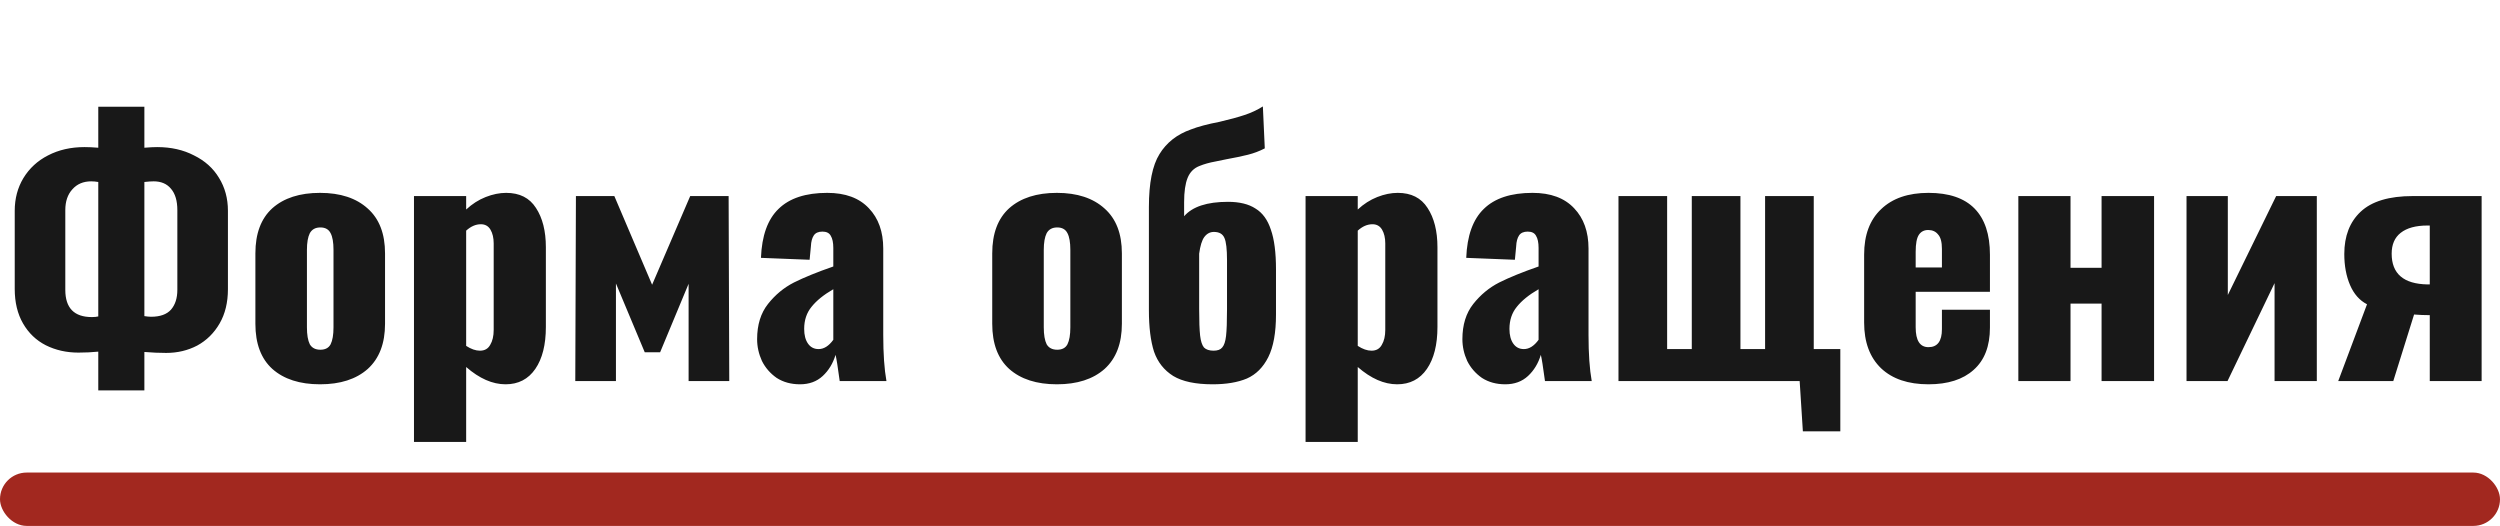 <?xml version="1.0" encoding="UTF-8"?> <svg xmlns="http://www.w3.org/2000/svg" width="328" height="69" viewBox="0 0 328 69" fill="none"> <path d="M12.894 46.136C12.054 46.22 11.186 46.262 10.29 46.262C8.722 46.262 7.294 45.94 6.006 45.296C4.746 44.652 3.752 43.7 3.024 42.44C2.296 41.18 1.932 39.668 1.932 37.904V27.656C1.932 26.06 2.31 24.632 3.066 23.372C3.85 22.084 4.928 21.09 6.3 20.39C7.7 19.662 9.296 19.298 11.088 19.298C11.62 19.298 12.222 19.326 12.894 19.382V14.006H18.942V19.382C19.614 19.326 20.174 19.298 20.622 19.298C22.442 19.298 24.052 19.662 25.452 20.39C26.88 21.09 27.972 22.07 28.728 23.33C29.512 24.59 29.904 26.032 29.904 27.656V37.946C29.904 39.682 29.54 41.18 28.812 42.44C28.084 43.7 27.104 44.666 25.872 45.338C24.64 45.982 23.282 46.304 21.798 46.304C20.902 46.304 19.95 46.262 18.942 46.178V51.218H12.894V46.136ZM12.054 41.6C12.39 41.6 12.67 41.572 12.894 41.516V23.876C12.558 23.82 12.25 23.792 11.97 23.792C10.934 23.792 10.108 24.142 9.492 24.842C8.876 25.514 8.568 26.424 8.568 27.572V38.03C8.568 40.41 9.73 41.6 12.054 41.6ZM19.824 41.558C21 41.558 21.868 41.25 22.428 40.634C22.988 39.99 23.268 39.122 23.268 38.03V27.572C23.268 26.34 22.988 25.402 22.428 24.758C21.896 24.114 21.14 23.792 20.16 23.792C19.852 23.792 19.446 23.82 18.942 23.876V41.474C19.278 41.53 19.572 41.558 19.824 41.558ZM41.991 50.42C39.331 50.42 37.245 49.748 35.733 48.404C34.249 47.06 33.507 45.086 33.507 42.482V33.242C33.507 30.638 34.249 28.664 35.733 27.32C37.245 25.976 39.331 25.304 41.991 25.304C44.651 25.304 46.737 25.99 48.249 27.362C49.761 28.706 50.517 30.666 50.517 33.242V42.482C50.517 45.058 49.761 47.032 48.249 48.404C46.737 49.748 44.651 50.42 41.991 50.42ZM42.033 45.884C42.677 45.884 43.125 45.646 43.377 45.17C43.629 44.666 43.755 43.924 43.755 42.944V32.78C43.755 31.8 43.629 31.072 43.377 30.596C43.125 30.092 42.677 29.84 42.033 29.84C41.389 29.84 40.927 30.092 40.647 30.596C40.395 31.1 40.269 31.828 40.269 32.78V42.944C40.269 43.924 40.395 44.666 40.647 45.17C40.927 45.646 41.389 45.884 42.033 45.884ZM54.314 25.724H61.16V27.488C61.944 26.76 62.798 26.214 63.722 25.85C64.646 25.486 65.542 25.304 66.41 25.304C68.174 25.304 69.476 25.962 70.316 27.278C71.184 28.594 71.618 30.316 71.618 32.444V42.902C71.618 45.226 71.156 47.06 70.232 48.404C69.308 49.748 68.006 50.42 66.326 50.42C64.618 50.42 62.896 49.664 61.16 48.152V57.98H54.314V25.724ZM62.966 46.01C63.582 46.01 64.03 45.758 64.31 45.254C64.618 44.75 64.772 44.092 64.772 43.28V31.94C64.772 31.212 64.632 30.61 64.352 30.134C64.072 29.658 63.652 29.42 63.092 29.42C62.42 29.42 61.776 29.7 61.16 30.26V45.38C61.804 45.8 62.406 46.01 62.966 46.01ZM75.561 25.724H80.601L85.557 37.358L90.555 25.724H95.595L95.679 50H90.345V37.232L86.607 46.22H84.591L80.811 37.19V50H75.477L75.561 25.724ZM104.962 50.42C103.786 50.42 102.764 50.14 101.896 49.58C101.056 48.992 100.412 48.25 99.964 47.354C99.544 46.43 99.334 45.478 99.334 44.498C99.334 42.622 99.81 41.082 100.762 39.878C101.714 38.674 102.848 37.736 104.164 37.064C105.508 36.392 107.23 35.692 109.33 34.964V32.528C109.33 31.828 109.218 31.296 108.994 30.932C108.798 30.568 108.434 30.386 107.902 30.386C107.37 30.386 106.992 30.554 106.768 30.89C106.544 31.226 106.418 31.702 106.39 32.318L106.222 34.082L99.838 33.83C99.95 30.918 100.72 28.776 102.148 27.404C103.576 26.004 105.704 25.304 108.532 25.304C110.912 25.304 112.732 25.976 113.992 27.32C115.252 28.636 115.882 30.4 115.882 32.612V43.952C115.882 46.416 116.022 48.432 116.302 50H110.17C109.918 48.124 109.736 46.976 109.624 46.556C109.288 47.676 108.728 48.6 107.944 49.328C107.16 50.056 106.166 50.42 104.962 50.42ZM107.398 45.8C108.098 45.8 108.742 45.394 109.33 44.582V37.946C108.07 38.674 107.118 39.444 106.474 40.256C105.83 41.04 105.508 42.006 105.508 43.154C105.508 43.966 105.676 44.61 106.012 45.086C106.348 45.562 106.81 45.8 107.398 45.8ZM138.665 50.42C136.005 50.42 133.919 49.748 132.407 48.404C130.923 47.06 130.181 45.086 130.181 42.482V33.242C130.181 30.638 130.923 28.664 132.407 27.32C133.919 25.976 136.005 25.304 138.665 25.304C141.325 25.304 143.411 25.99 144.923 27.362C146.435 28.706 147.191 30.666 147.191 33.242V42.482C147.191 45.058 146.435 47.032 144.923 48.404C143.411 49.748 141.325 50.42 138.665 50.42ZM138.707 45.884C139.351 45.884 139.799 45.646 140.051 45.17C140.303 44.666 140.429 43.924 140.429 42.944V32.78C140.429 31.8 140.303 31.072 140.051 30.596C139.799 30.092 139.351 29.84 138.707 29.84C138.063 29.84 137.601 30.092 137.321 30.596C137.069 31.1 136.943 31.828 136.943 32.78V42.944C136.943 43.924 137.069 44.666 137.321 45.17C137.601 45.646 138.063 45.884 138.707 45.884ZM159.094 50.42C156.854 50.42 155.132 50.056 153.928 49.328C152.724 48.572 151.884 47.508 151.408 46.136C150.96 44.736 150.736 42.93 150.736 40.718V27.152C150.736 24.016 151.198 21.706 152.122 20.222C153.046 18.71 154.418 17.632 156.238 16.988C157.162 16.624 158.422 16.288 160.018 15.98C161.334 15.672 162.412 15.378 163.252 15.098C164.12 14.818 164.932 14.44 165.688 13.964L165.94 19.466C165.24 19.83 164.498 20.11 163.714 20.306C162.93 20.502 161.992 20.698 160.9 20.894C160.76 20.922 160.284 21.02 159.472 21.188C158.688 21.328 157.988 21.524 157.372 21.776C156.644 22.056 156.126 22.574 155.818 23.33C155.51 24.086 155.356 25.15 155.356 26.522V28.37C156.448 27.11 158.366 26.48 161.11 26.48C162.622 26.48 163.826 26.774 164.722 27.362C165.646 27.922 166.318 28.846 166.738 30.134C167.186 31.394 167.41 33.13 167.41 35.342V41.264C167.41 43.644 167.074 45.506 166.402 46.85C165.73 48.194 164.792 49.132 163.588 49.664C162.384 50.168 160.886 50.42 159.094 50.42ZM159.22 46.01C159.752 46.01 160.13 45.87 160.354 45.59C160.606 45.31 160.774 44.806 160.858 44.078C160.942 43.35 160.984 42.188 160.984 40.592V34.124C160.984 32.696 160.872 31.73 160.648 31.226C160.424 30.694 159.962 30.428 159.262 30.428C158.758 30.428 158.338 30.652 158.002 31.1C157.694 31.52 157.47 32.248 157.33 33.284V40.55C157.33 42.118 157.372 43.28 157.456 44.036C157.54 44.764 157.708 45.282 157.96 45.59C158.24 45.87 158.66 46.01 159.22 46.01ZM171.29 25.724H178.136V27.488C178.92 26.76 179.774 26.214 180.698 25.85C181.622 25.486 182.518 25.304 183.386 25.304C185.15 25.304 186.452 25.962 187.292 27.278C188.16 28.594 188.594 30.316 188.594 32.444V42.902C188.594 45.226 188.132 47.06 187.208 48.404C186.284 49.748 184.982 50.42 183.302 50.42C181.594 50.42 179.872 49.664 178.136 48.152V57.98H171.29V25.724ZM179.942 46.01C180.558 46.01 181.006 45.758 181.286 45.254C181.594 44.75 181.748 44.092 181.748 43.28V31.94C181.748 31.212 181.608 30.61 181.328 30.134C181.048 29.658 180.628 29.42 180.068 29.42C179.396 29.42 178.752 29.7 178.136 30.26V45.38C178.78 45.8 179.382 46.01 179.942 46.01ZM197.494 50.42C196.318 50.42 195.296 50.14 194.428 49.58C193.588 48.992 192.944 48.25 192.496 47.354C192.076 46.43 191.866 45.478 191.866 44.498C191.866 42.622 192.342 41.082 193.294 39.878C194.246 38.674 195.38 37.736 196.696 37.064C198.04 36.392 199.762 35.692 201.862 34.964V32.528C201.862 31.828 201.75 31.296 201.526 30.932C201.33 30.568 200.966 30.386 200.434 30.386C199.902 30.386 199.524 30.554 199.3 30.89C199.076 31.226 198.95 31.702 198.922 32.318L198.754 34.082L192.37 33.83C192.482 30.918 193.252 28.776 194.68 27.404C196.108 26.004 198.236 25.304 201.064 25.304C203.444 25.304 205.264 25.976 206.524 27.32C207.784 28.636 208.414 30.4 208.414 32.612V43.952C208.414 46.416 208.554 48.432 208.834 50H202.702C202.45 48.124 202.268 46.976 202.156 46.556C201.82 47.676 201.26 48.6 200.476 49.328C199.692 50.056 198.698 50.42 197.494 50.42ZM199.93 45.8C200.63 45.8 201.274 45.394 201.862 44.582V37.946C200.602 38.674 199.65 39.444 199.006 40.256C198.362 41.04 198.04 42.006 198.04 43.154C198.04 43.966 198.208 44.61 198.544 45.086C198.88 45.562 199.342 45.8 199.93 45.8ZM236.116 50H212.344V25.724H218.728V45.8H221.962V25.724H228.346V45.8H231.58V25.724H237.964V45.8H241.45V56.594H236.536L236.116 50ZM253.016 50.42C250.356 50.42 248.284 49.72 246.8 48.32C245.316 46.892 244.574 44.89 244.574 42.314V33.41C244.574 30.834 245.316 28.846 246.8 27.446C248.284 26.018 250.356 25.304 253.016 25.304C255.704 25.304 257.72 25.99 259.064 27.362C260.408 28.734 261.08 30.75 261.08 33.41V38.282H251.336V42.944C251.336 44.68 251.896 45.548 253.016 45.548C254.192 45.548 254.78 44.764 254.78 43.196V40.634H261.08V42.986C261.08 45.422 260.366 47.27 258.938 48.53C257.538 49.79 255.564 50.42 253.016 50.42ZM254.78 35.09V32.654C254.78 31.758 254.612 31.128 254.276 30.764C253.968 30.372 253.534 30.176 252.974 30.176C252.442 30.176 252.036 30.386 251.756 30.806C251.476 31.226 251.336 31.968 251.336 33.032V35.09H254.78ZM264.806 25.724H271.652V35.132H275.726V25.724H282.614V50H275.726V39.836H271.652V50H264.806V25.724ZM286.872 25.724H292.29V38.702L298.632 25.724H303.966V50H298.422V37.148L292.248 50H286.872V25.724ZM310.553 39.92C309.573 39.416 308.831 38.576 308.327 37.4C307.823 36.224 307.571 34.866 307.571 33.326C307.571 30.974 308.285 29.126 309.713 27.782C311.169 26.41 313.451 25.724 316.559 25.724H325.589V50H318.785V41.348C318.085 41.348 317.399 41.32 316.727 41.264L313.997 50H306.773L310.553 39.92ZM318.785 37.316V29.588H318.491C316.951 29.588 315.775 29.91 314.963 30.554C314.179 31.17 313.787 32.08 313.787 33.284C313.787 35.916 315.355 37.26 318.491 37.316H318.785Z" fill="#181818"></path> <rect y="62" width="328" height="7" rx="3.5" fill="#A2281F"></rect> </svg> 